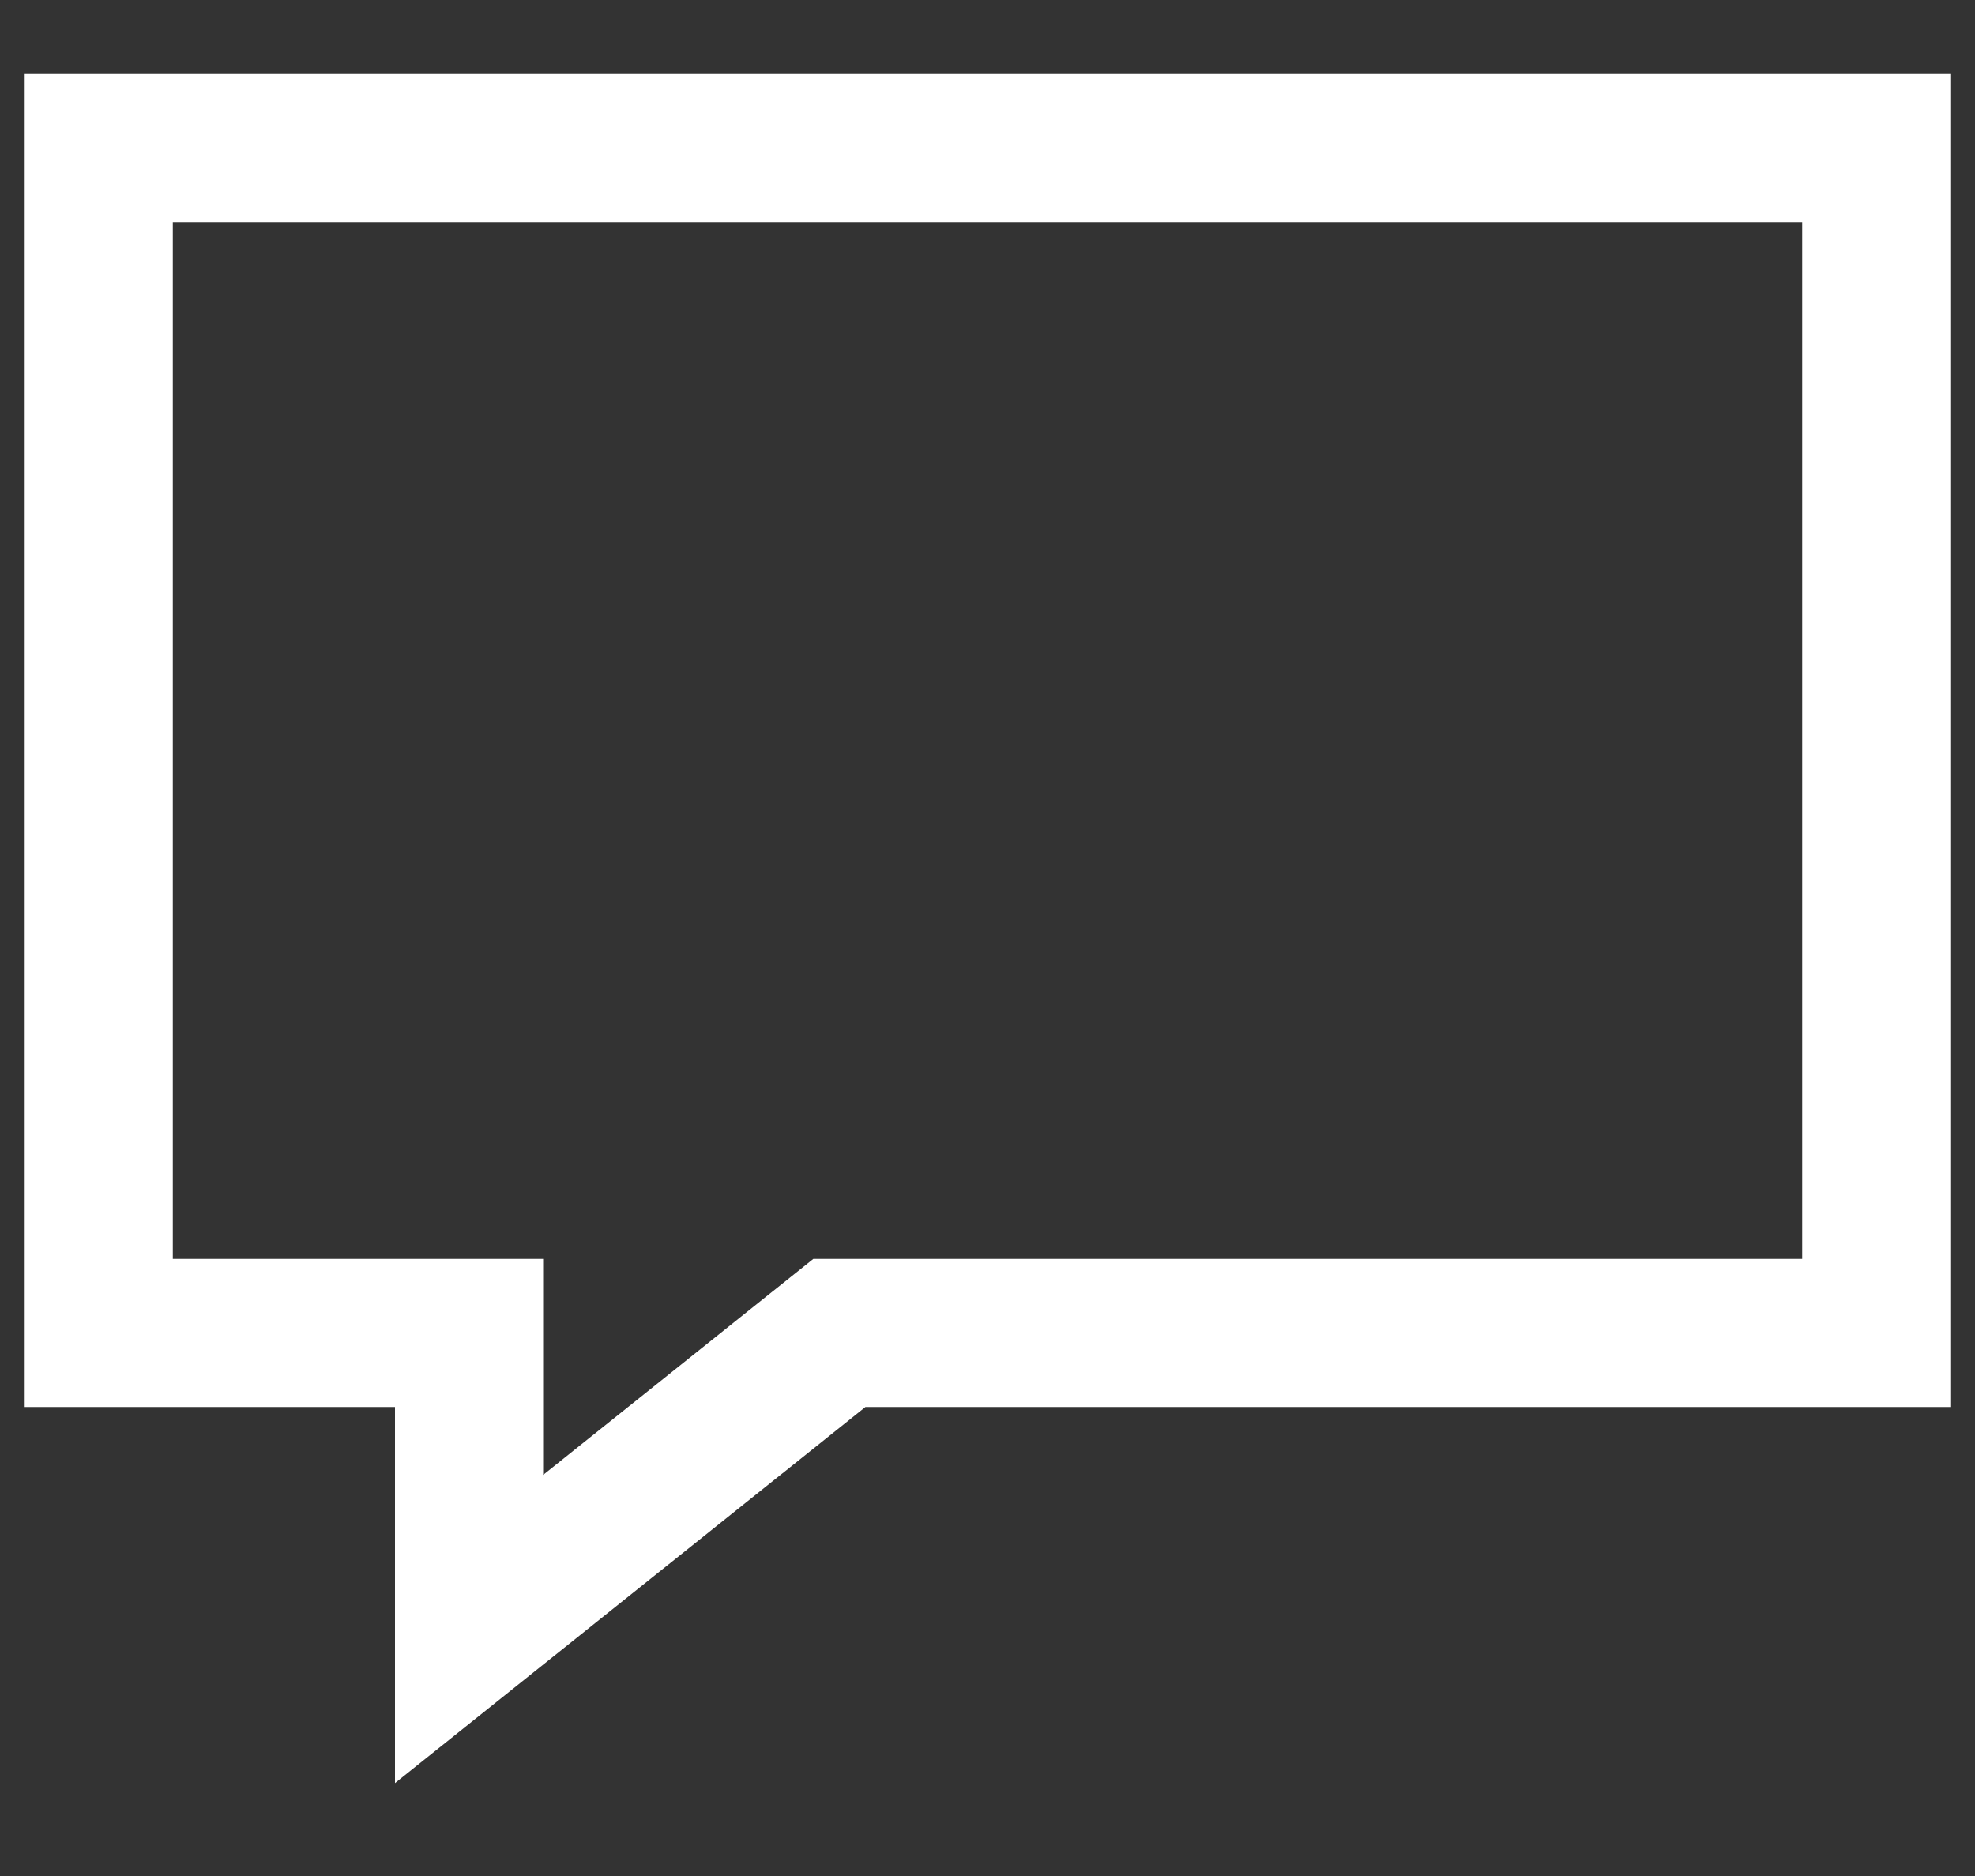 <svg width="20" height="19" viewBox="0 0 20 19" fill="none" xmlns="http://www.w3.org/2000/svg">
<rect x="0" y="0" width="20" height="19" fill="#333333" stroke="none"/>
<path d="M0.25 0.75V14.25H4V18.059L8.764 14.25H19.75V0.75H0.25ZM1.75 2.25H18.25V12.75H8.236L5.5 14.938V12.75H1.75V2.25Z" fill="white"/>
</svg>
